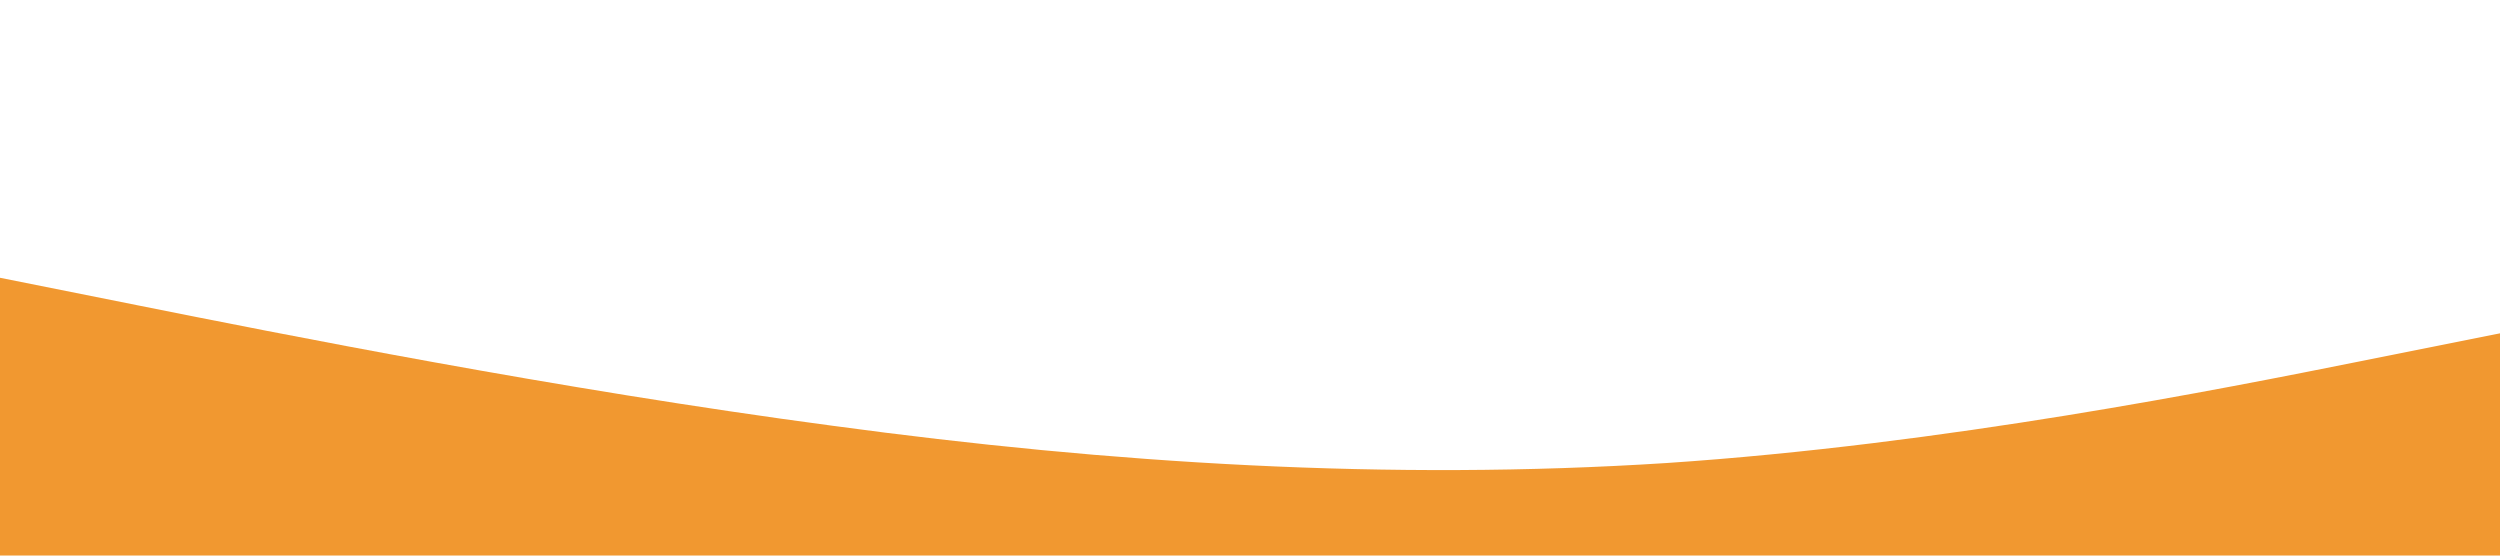<?xml version="1.0" standalone="no"?><svg xmlns="http://www.w3.org/2000/svg" viewBox="0 0 1440 320"><path fill=" #f19830" fill-opacity="1" d="M0,160L80,176C160,192,320,224,480,245.3C640,267,800,277,960,266.7C1120,256,1280,224,1360,208L1440,192L1440,320L1360,320C1280,320,1120,320,960,320C800,320,640,320,480,320C320,320,160,320,80,320L0,320Z"></path></svg>